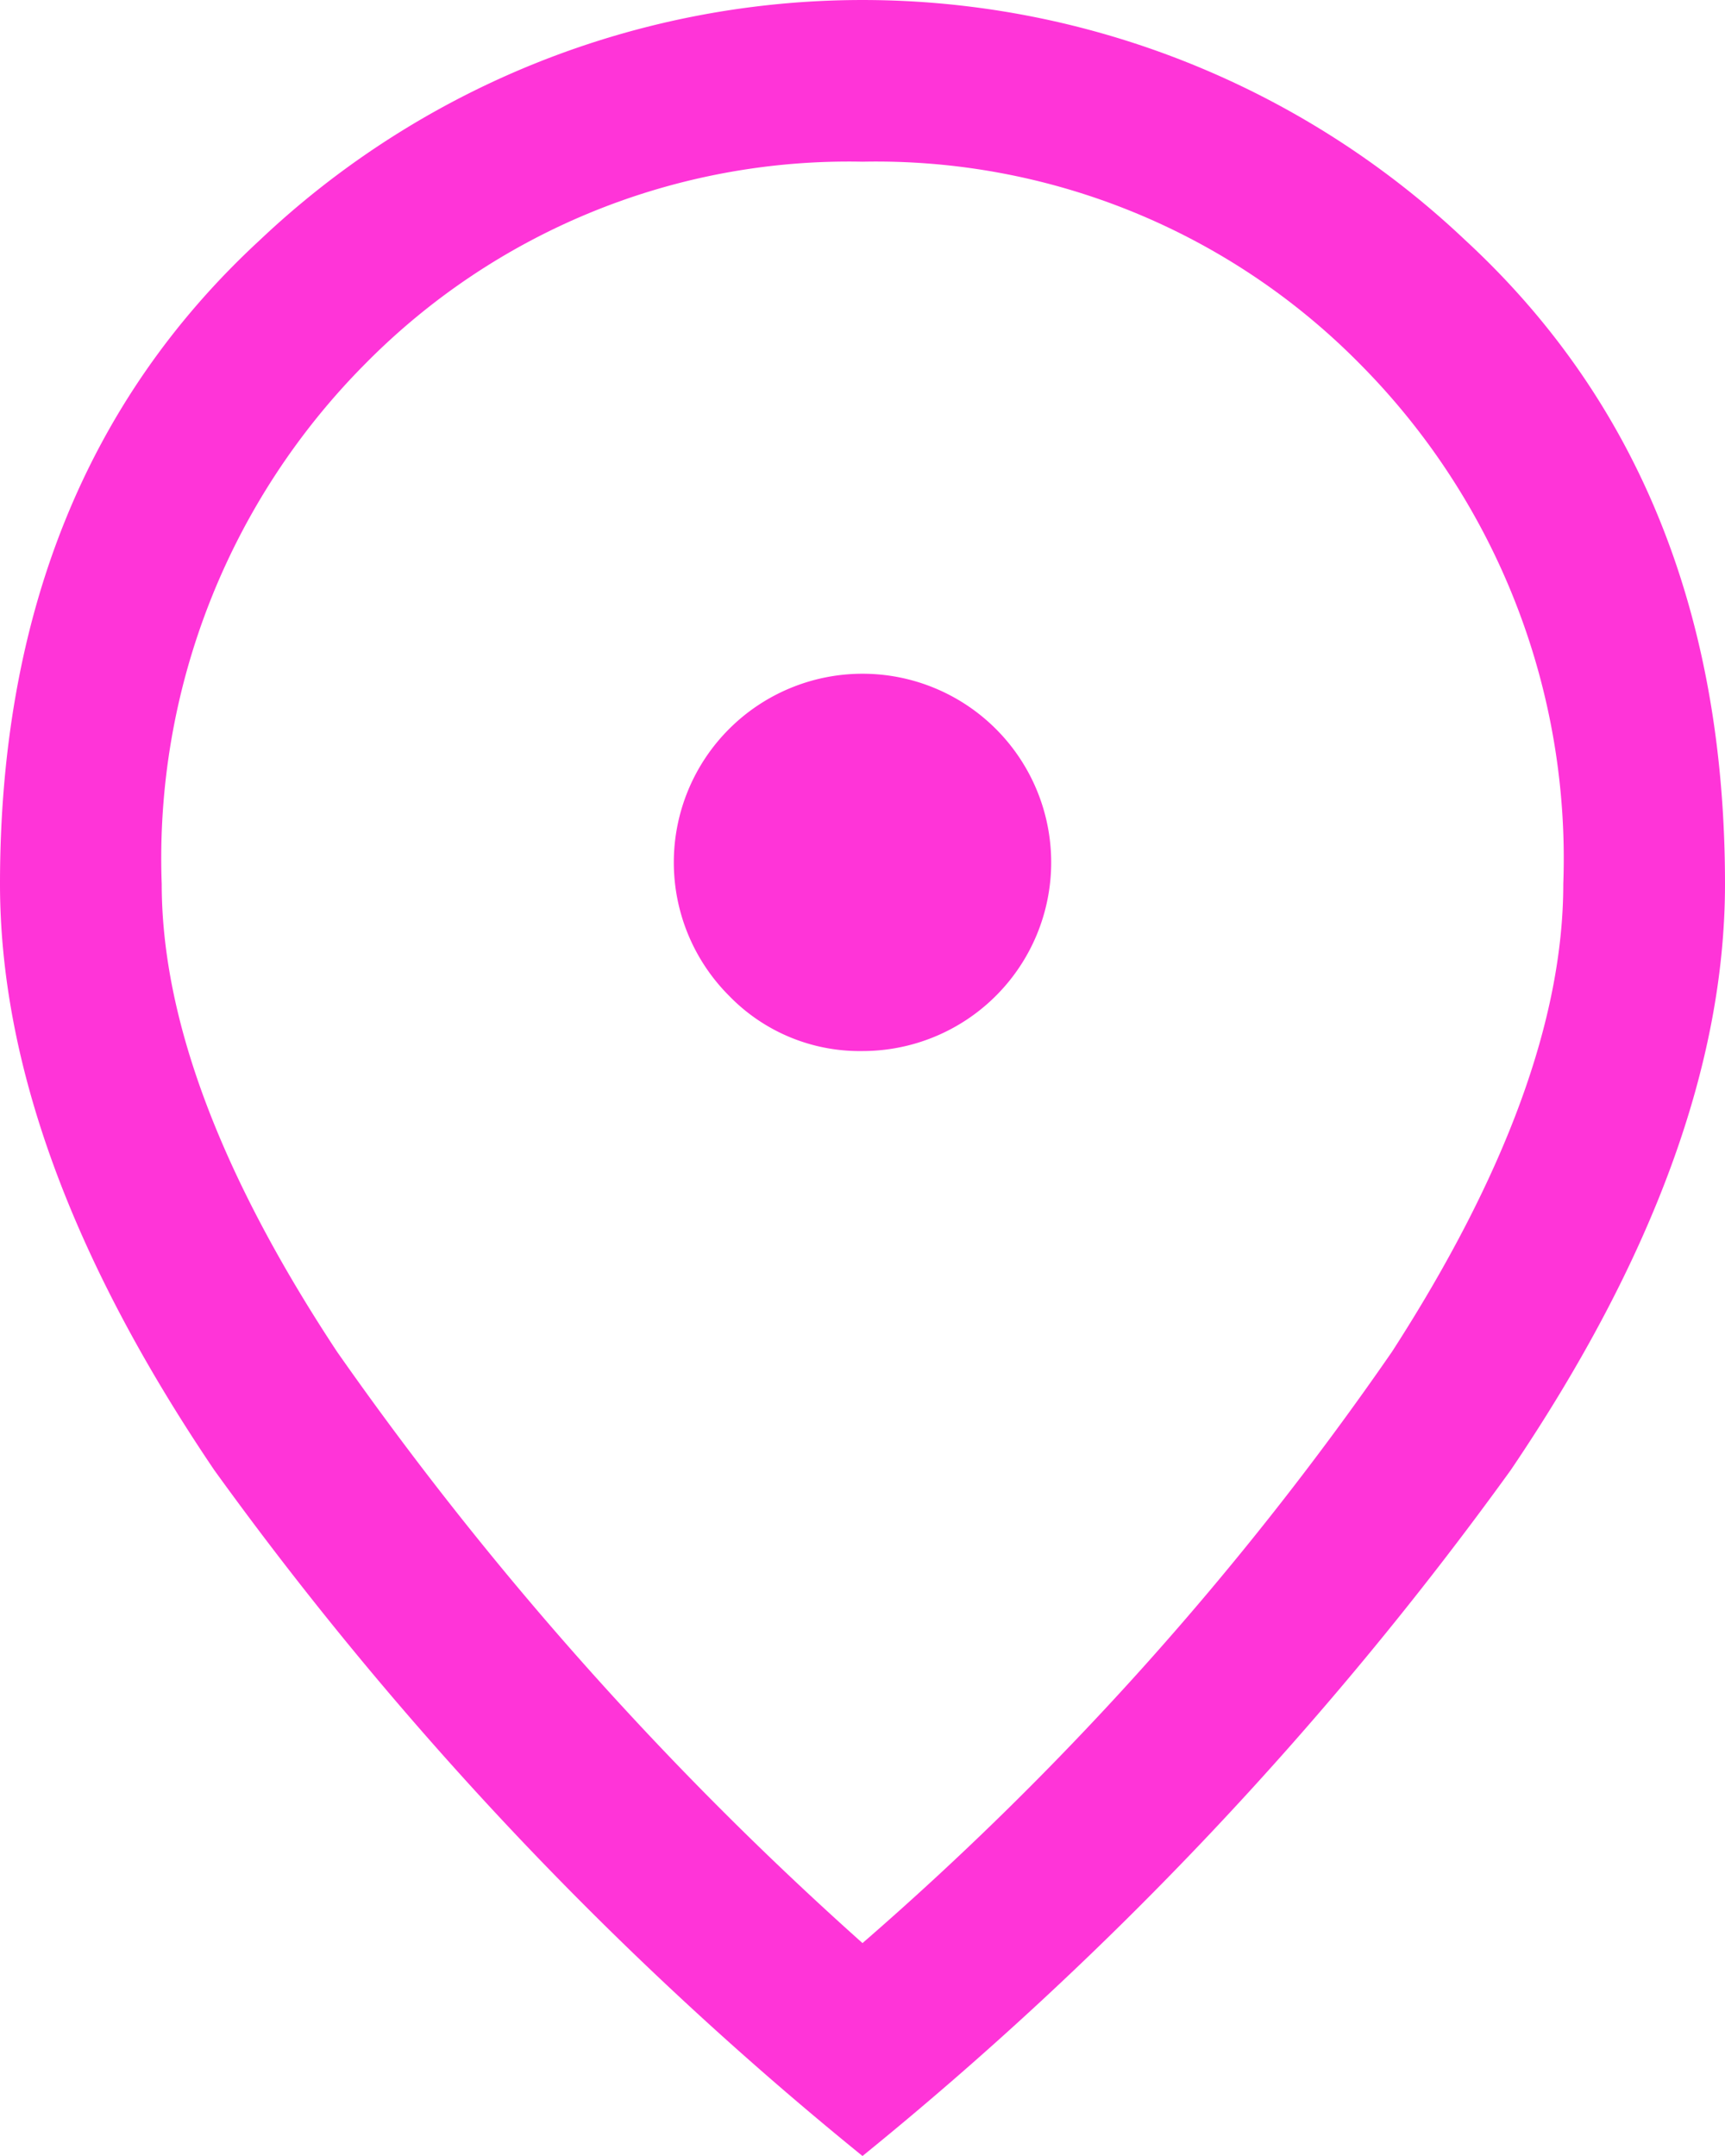 <svg xmlns="http://www.w3.org/2000/svg" width="32" height="40" viewBox="0 0 32 40">
  <path id="location_on_FILL0_wght400_GRAD0_opsz48" d="M24,23.5a3.5,3.5,0,0,0,2.475-5.975,3.5,3.5,0,0,0-4.95,4.95A3.372,3.372,0,0,0,24,23.5Zm0,16.55a58.561,58.561,0,0,0,9.825-10.975Q37,24.15,37,20.4a13.015,13.015,0,0,0-3.775-9.65A12.592,12.592,0,0,0,24,7a12.592,12.592,0,0,0-9.225,3.75A13.015,13.015,0,0,0,11,20.4q0,3.75,3.25,8.675A63.591,63.591,0,0,0,24,40.05ZM24,44A66.487,66.487,0,0,1,11.975,31.275Q8,25.4,8,20.4q0-7.5,4.825-11.95a16.257,16.257,0,0,1,22.35,0Q40,12.9,40,20.4q0,5-3.975,10.875A66.487,66.487,0,0,1,24,44ZM24,20.4Z" transform="translate(-8 -4)" fill="#ff34d8"/>
</svg>

